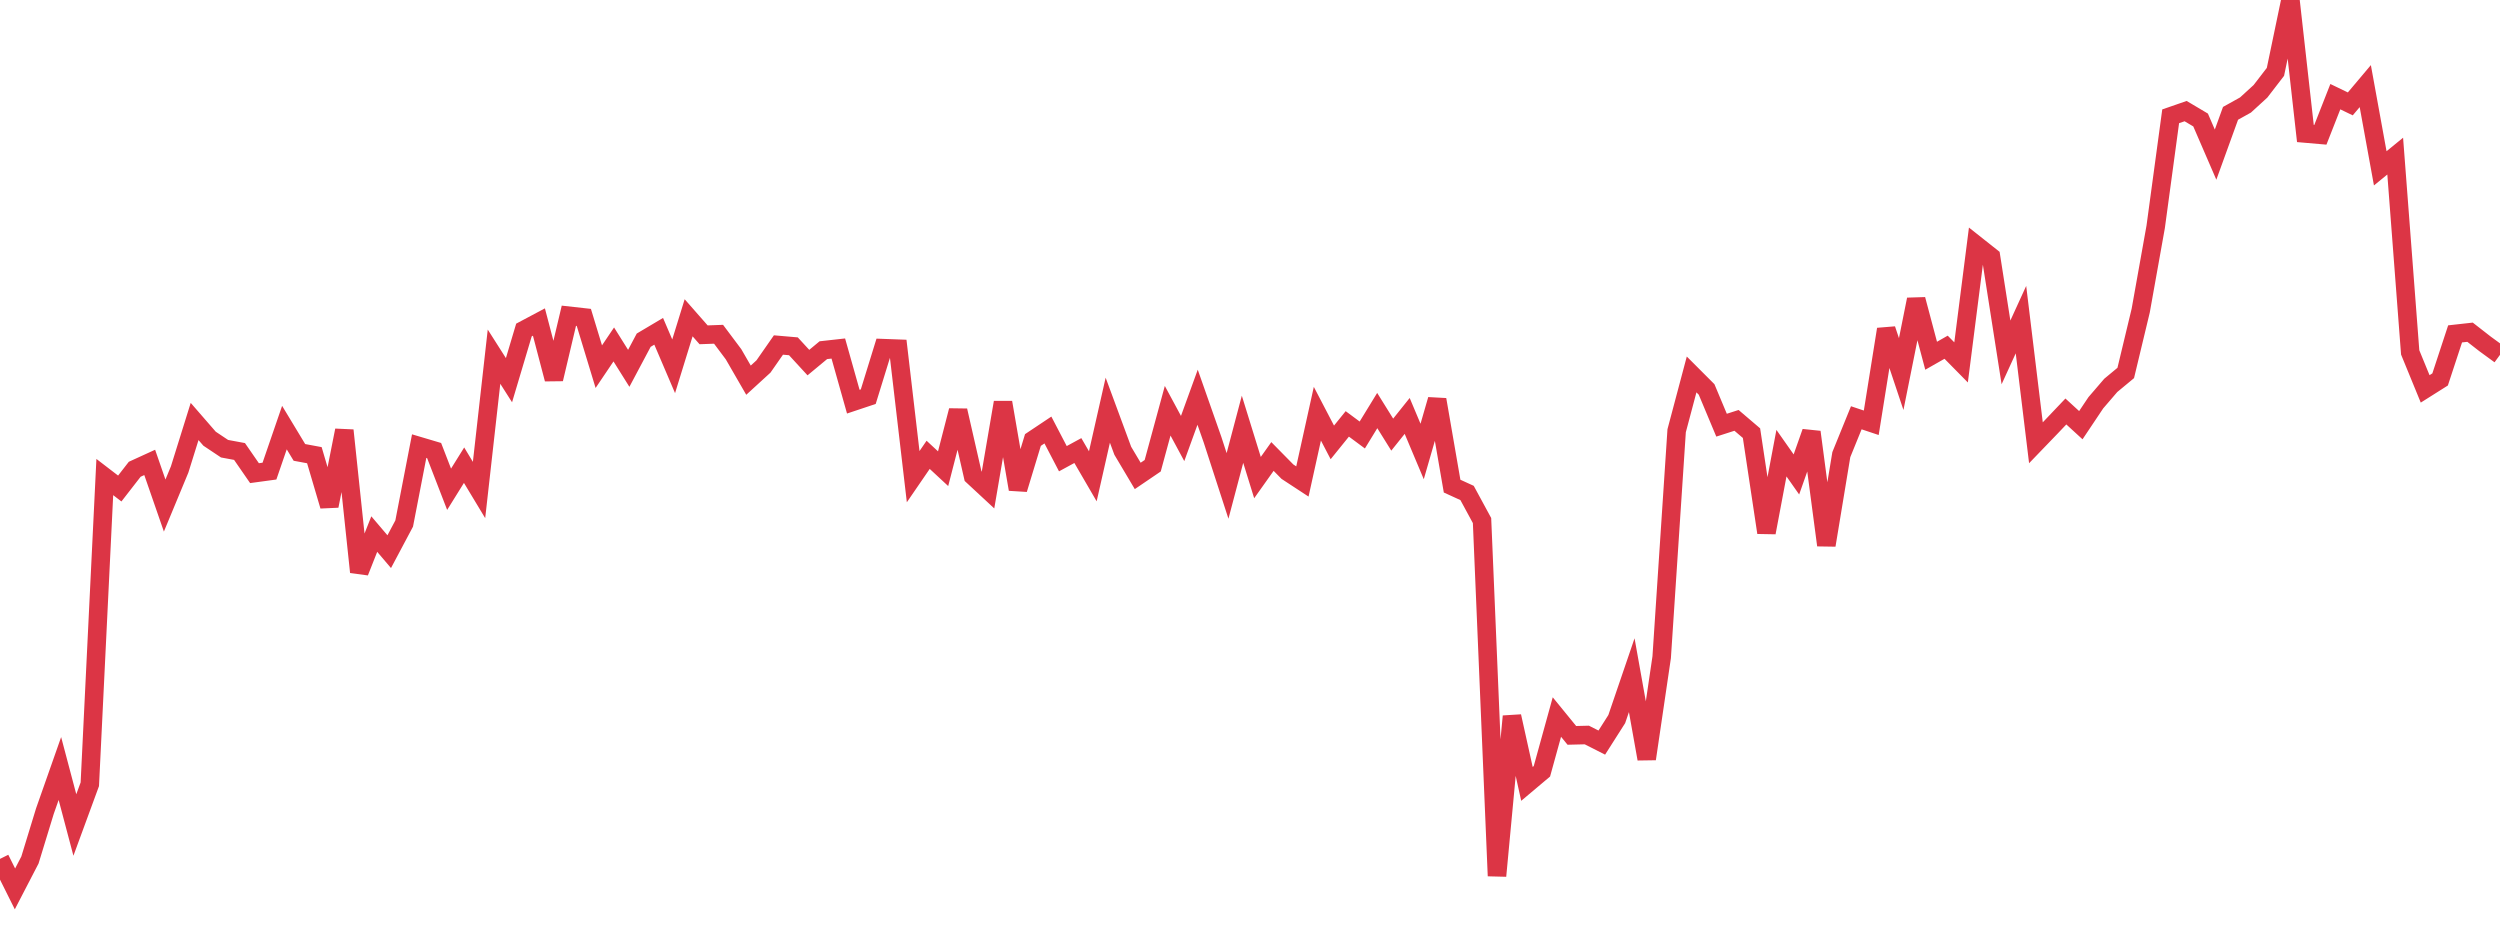 <?xml version="1.0" standalone="no"?>
<!DOCTYPE svg PUBLIC "-//W3C//DTD SVG 1.1//EN" "http://www.w3.org/Graphics/SVG/1.1/DTD/svg11.dtd">
<svg width="135" height="50" viewBox="0 0 135 50" preserveAspectRatio="none" class="sparkline" xmlns="http://www.w3.org/2000/svg"
xmlns:xlink="http://www.w3.org/1999/xlink"><path  class="sparkline--line" d="M 0 46.38 L 0 46.38 L 0.808 48 L 1.617 46.44 L 2.425 43.8 L 3.234 41.5 L 4.042 44.55 L 4.85 42.35 L 5.659 25.76 L 6.467 26.38 L 7.275 25.34 L 8.084 24.97 L 8.892 27.3 L 9.701 25.35 L 10.509 22.76 L 11.317 23.69 L 12.126 24.23 L 12.934 24.38 L 13.743 25.55 L 14.551 25.44 L 15.359 23.09 L 16.168 24.43 L 16.976 24.58 L 17.784 27.32 L 18.593 23.24 L 19.401 30.89 L 20.21 28.84 L 21.018 29.79 L 21.826 28.27 L 22.635 24.09 L 23.443 24.33 L 24.251 26.42 L 25.06 25.12 L 25.868 26.46 L 26.677 19.26 L 27.485 20.53 L 28.293 17.82 L 29.102 17.39 L 29.91 20.47 L 30.719 17.05 L 31.527 17.14 L 32.335 19.8 L 33.144 18.6 L 33.952 19.89 L 34.76 18.37 L 35.569 17.89 L 36.377 19.78 L 37.186 17.16 L 37.994 18.08 L 38.802 18.05 L 39.611 19.13 L 40.419 20.53 L 41.228 19.79 L 42.036 18.63 L 42.844 18.7 L 43.653 19.58 L 44.461 18.91 L 45.269 18.82 L 46.078 21.69 L 46.886 21.42 L 47.695 18.8 L 48.503 18.83 L 49.311 25.74 L 50.12 24.56 L 50.928 25.31 L 51.737 22.17 L 52.545 25.71 L 53.353 26.46 L 54.162 21.73 L 54.97 26.42 L 55.778 23.76 L 56.587 23.22 L 57.395 24.77 L 58.204 24.33 L 59.012 25.72 L 59.82 22.15 L 60.629 24.34 L 61.437 25.7 L 62.246 25.15 L 63.054 22.18 L 63.862 23.68 L 64.671 21.45 L 65.479 23.75 L 66.287 26.24 L 67.096 23.18 L 67.904 25.79 L 68.713 24.65 L 69.521 25.47 L 70.329 26 L 71.138 22.34 L 71.946 23.89 L 72.754 22.89 L 73.563 23.49 L 74.371 22.17 L 75.18 23.47 L 75.988 22.46 L 76.796 24.38 L 77.605 21.58 L 78.413 26.25 L 79.222 26.62 L 80.03 28.11 L 80.838 47.3 L 81.647 38.68 L 82.455 42.33 L 83.263 41.65 L 84.072 38.72 L 84.88 39.71 L 85.689 39.69 L 86.497 40.1 L 87.305 38.83 L 88.114 36.46 L 88.922 40.98 L 89.731 35.49 L 90.539 23.26 L 91.347 20.22 L 92.156 21.03 L 92.964 22.96 L 93.772 22.7 L 94.581 23.39 L 95.389 28.76 L 96.198 24.47 L 97.006 25.62 L 97.814 23.33 L 98.623 29.44 L 99.431 24.55 L 100.24 22.56 L 101.048 22.83 L 101.856 17.78 L 102.665 20.2 L 103.473 16.17 L 104.281 19.21 L 105.09 18.75 L 105.898 19.57 L 106.707 13.23 L 107.515 13.87 L 108.323 19.03 L 109.132 17.26 L 109.94 23.91 L 110.749 23.07 L 111.557 22.22 L 112.365 22.96 L 113.174 21.75 L 113.982 20.81 L 114.79 20.14 L 115.599 16.77 L 116.407 12.25 L 117.216 6.28 L 118.024 6 L 118.832 6.48 L 119.641 8.35 L 120.449 6.12 L 121.257 5.67 L 122.066 4.93 L 122.874 3.88 L 123.683 0 L 124.491 7.21 L 125.299 7.28 L 126.108 5.22 L 126.916 5.61 L 127.725 4.65 L 128.533 9.09 L 129.341 8.43 L 130.15 19.03 L 130.958 21 L 131.766 20.49 L 132.575 18.03 L 133.383 17.94 L 134.192 18.57 L 135 19.16" fill="none" stroke-width="1" stroke="#dc3545"></path></svg>